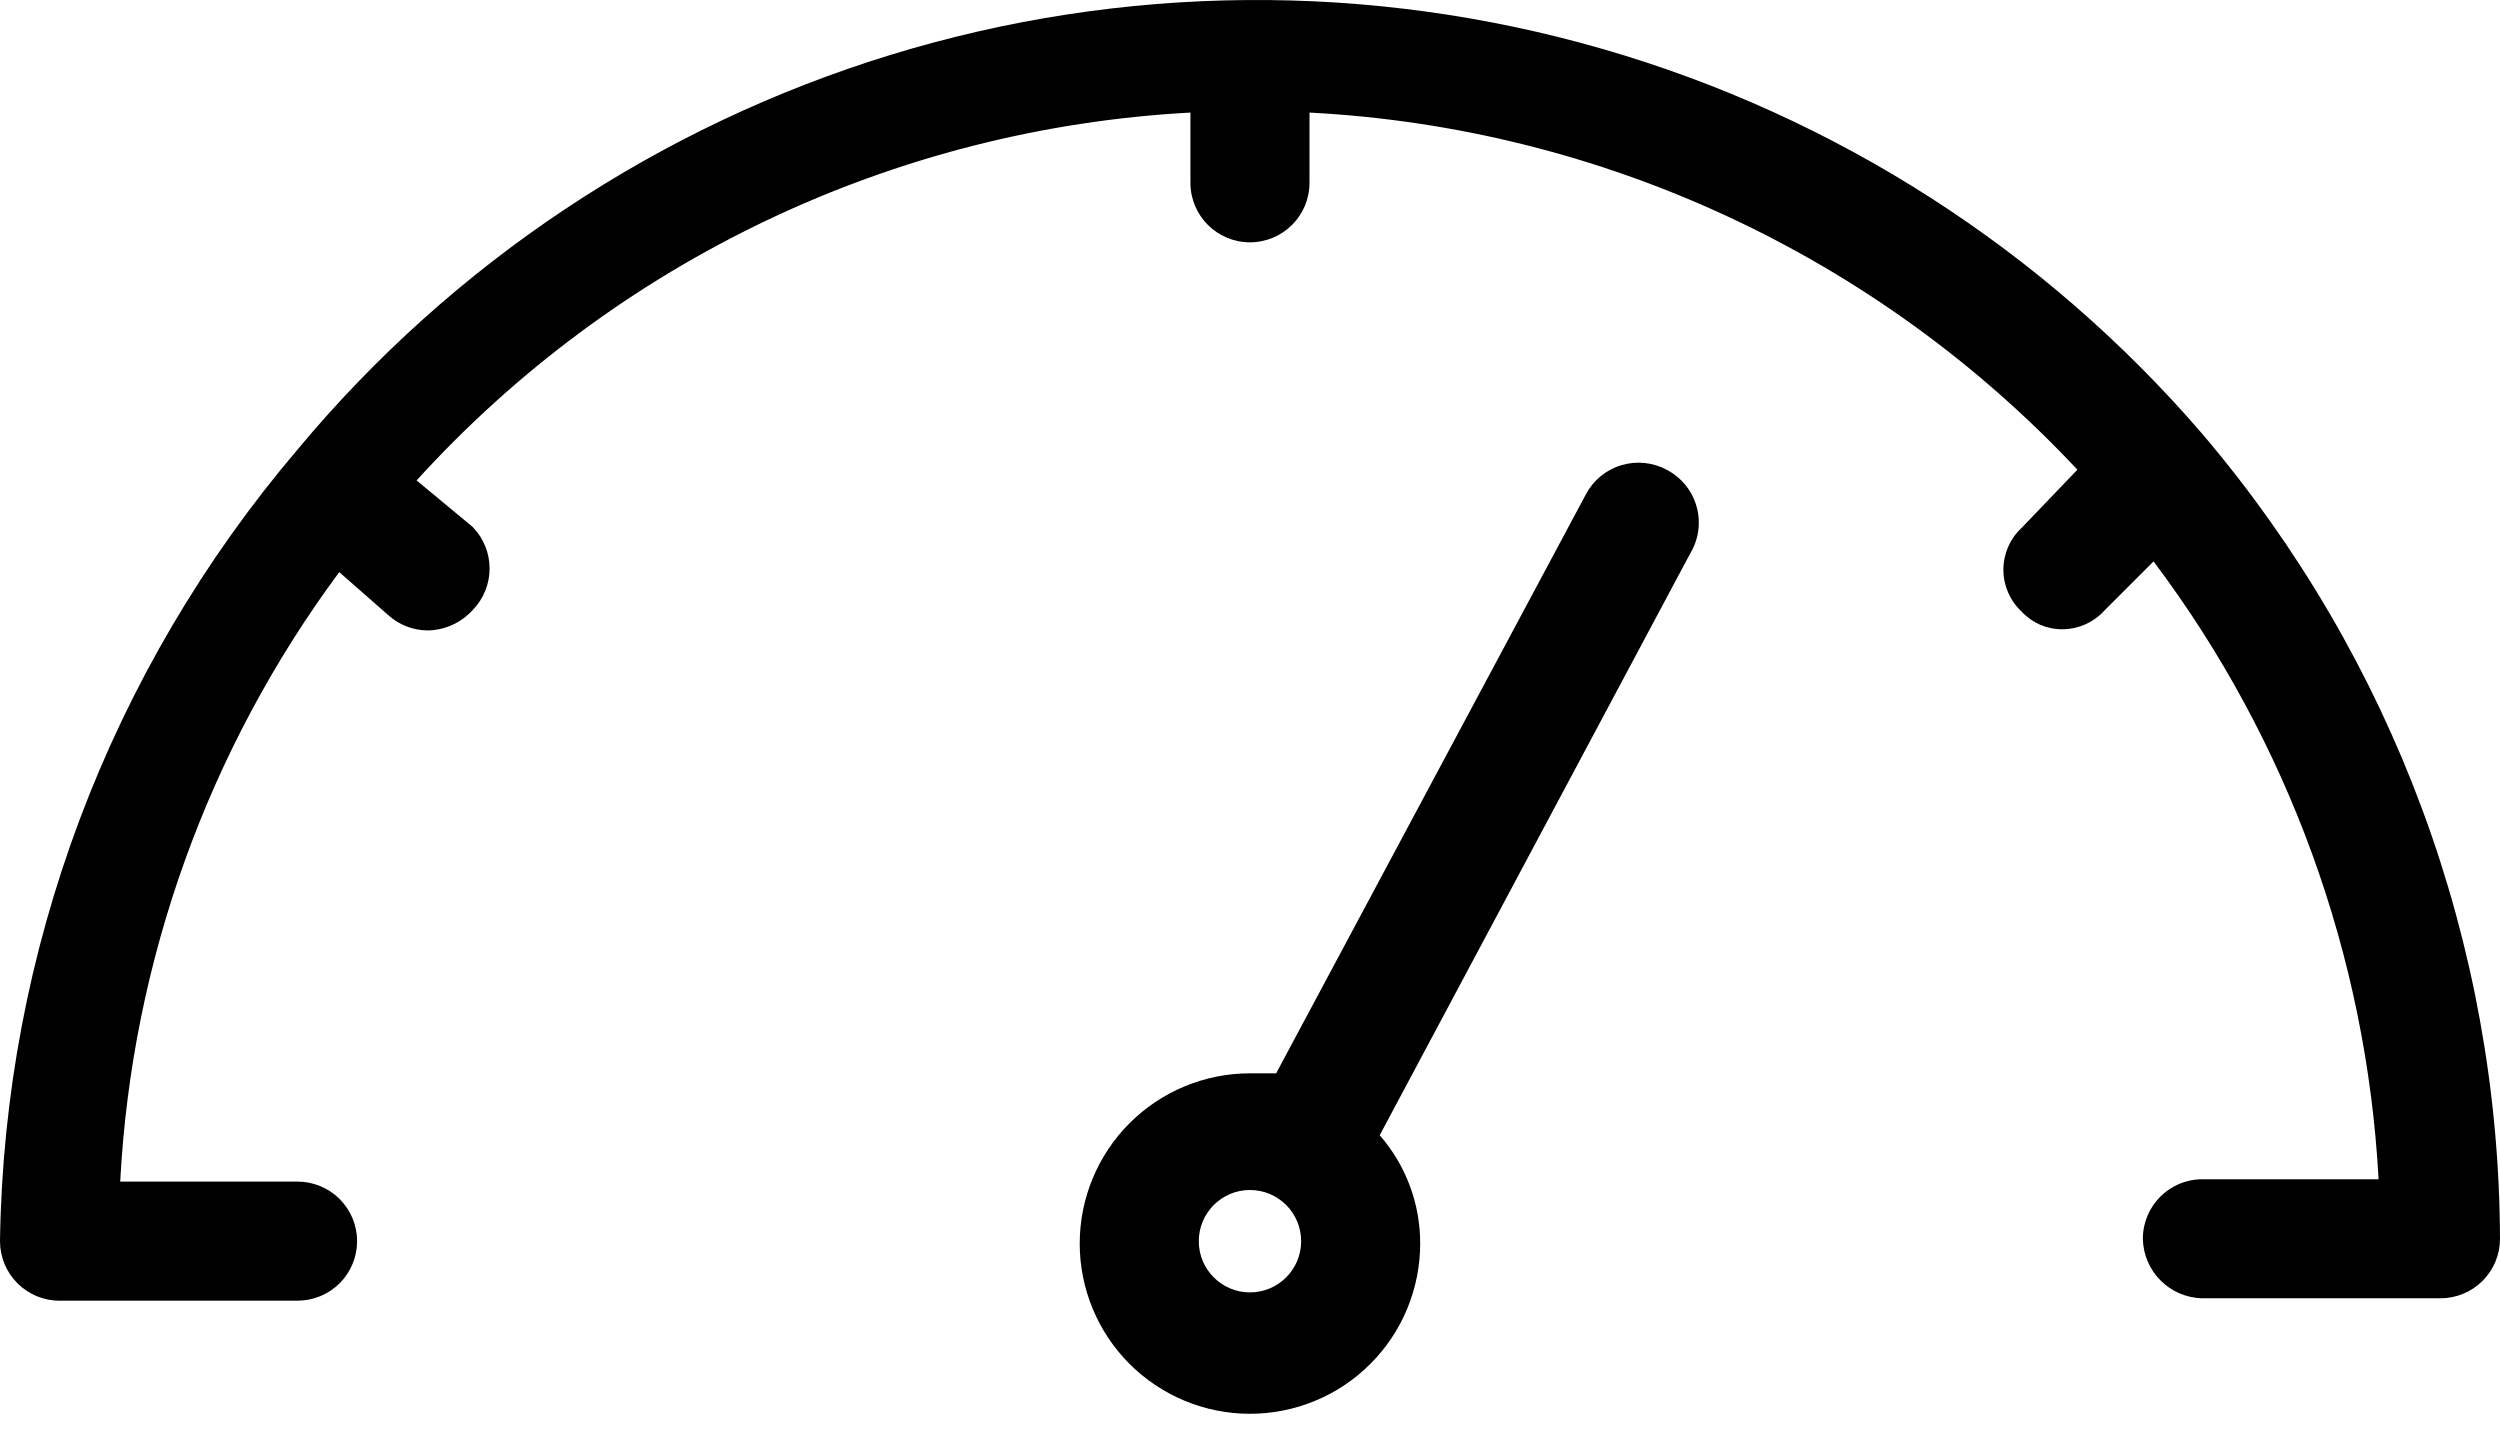 <?xml version="1.0" encoding="UTF-8"?> <svg xmlns="http://www.w3.org/2000/svg" width="70" height="40" viewBox="0 0 70 40" fill="none"> <path d="M1.666 36.419H8.332C8.774 36.419 9.198 36.243 9.511 35.931C9.823 35.618 9.999 35.194 9.999 34.752C9.999 34.31 9.823 33.887 9.511 33.574C9.198 33.261 8.774 33.085 8.332 33.085H3.366C3.689 26.918 5.822 20.982 9.499 16.019L10.866 17.219C11.167 17.493 11.558 17.647 11.965 17.652C12.448 17.648 12.907 17.442 13.232 17.085C13.867 16.437 13.867 15.4 13.232 14.752L11.665 13.452C17.251 7.301 25.036 3.6 33.332 3.152V5.119C33.332 6.039 34.078 6.785 34.999 6.785C35.919 6.785 36.666 6.039 36.666 5.119V3.152C44.856 3.579 52.562 7.164 58.167 13.152L56.6 14.786C56.277 15.088 56.095 15.51 56.095 15.952C56.095 16.394 56.277 16.817 56.6 17.119C56.891 17.437 57.302 17.619 57.733 17.619C58.191 17.621 58.628 17.427 58.933 17.085L60.3 15.719V15.719C64.069 20.733 66.262 26.755 66.6 33.019H61.667C60.746 33.019 60 33.765 60 34.686C60.018 35.599 60.754 36.335 61.667 36.352H68.333C68.775 36.352 69.199 36.177 69.512 35.864C69.824 35.552 70 35.128 70 34.686C69.971 26.426 67.019 18.443 61.667 12.152C57.239 7.005 51.407 3.259 44.884 1.374C38.361 -0.511 31.43 -0.456 24.939 1.536C18.447 3.527 12.677 7.367 8.333 12.585C3.062 18.78 0.115 26.619 0 34.753C0 35.195 0.176 35.619 0.488 35.932C0.801 36.244 1.225 36.42 1.667 36.42L1.666 36.419Z" fill="black"></path> <path d="M46.666 13.153C46.273 12.942 45.812 12.898 45.386 13.029C44.96 13.16 44.604 13.457 44.399 13.853L35.732 30.053H34.999C33.735 30.053 32.522 30.555 31.628 31.449C30.735 32.343 30.232 33.556 30.232 34.82C30.232 36.084 30.735 37.297 31.628 38.19C32.522 39.084 33.735 39.586 34.999 39.586C36.263 39.586 37.476 39.084 38.369 38.19C39.263 37.297 39.765 36.084 39.765 34.82C39.768 33.704 39.365 32.627 38.632 31.786L47.332 15.486C47.567 15.092 47.629 14.617 47.502 14.176C47.377 13.734 47.073 13.364 46.666 13.153ZM34.999 36.187C34.207 36.187 33.566 35.545 33.566 34.754C33.566 33.962 34.207 33.32 34.999 33.32C35.79 33.32 36.432 33.962 36.432 34.754C36.432 35.545 35.79 36.187 34.999 36.187Z" fill="black"></path> </svg> 